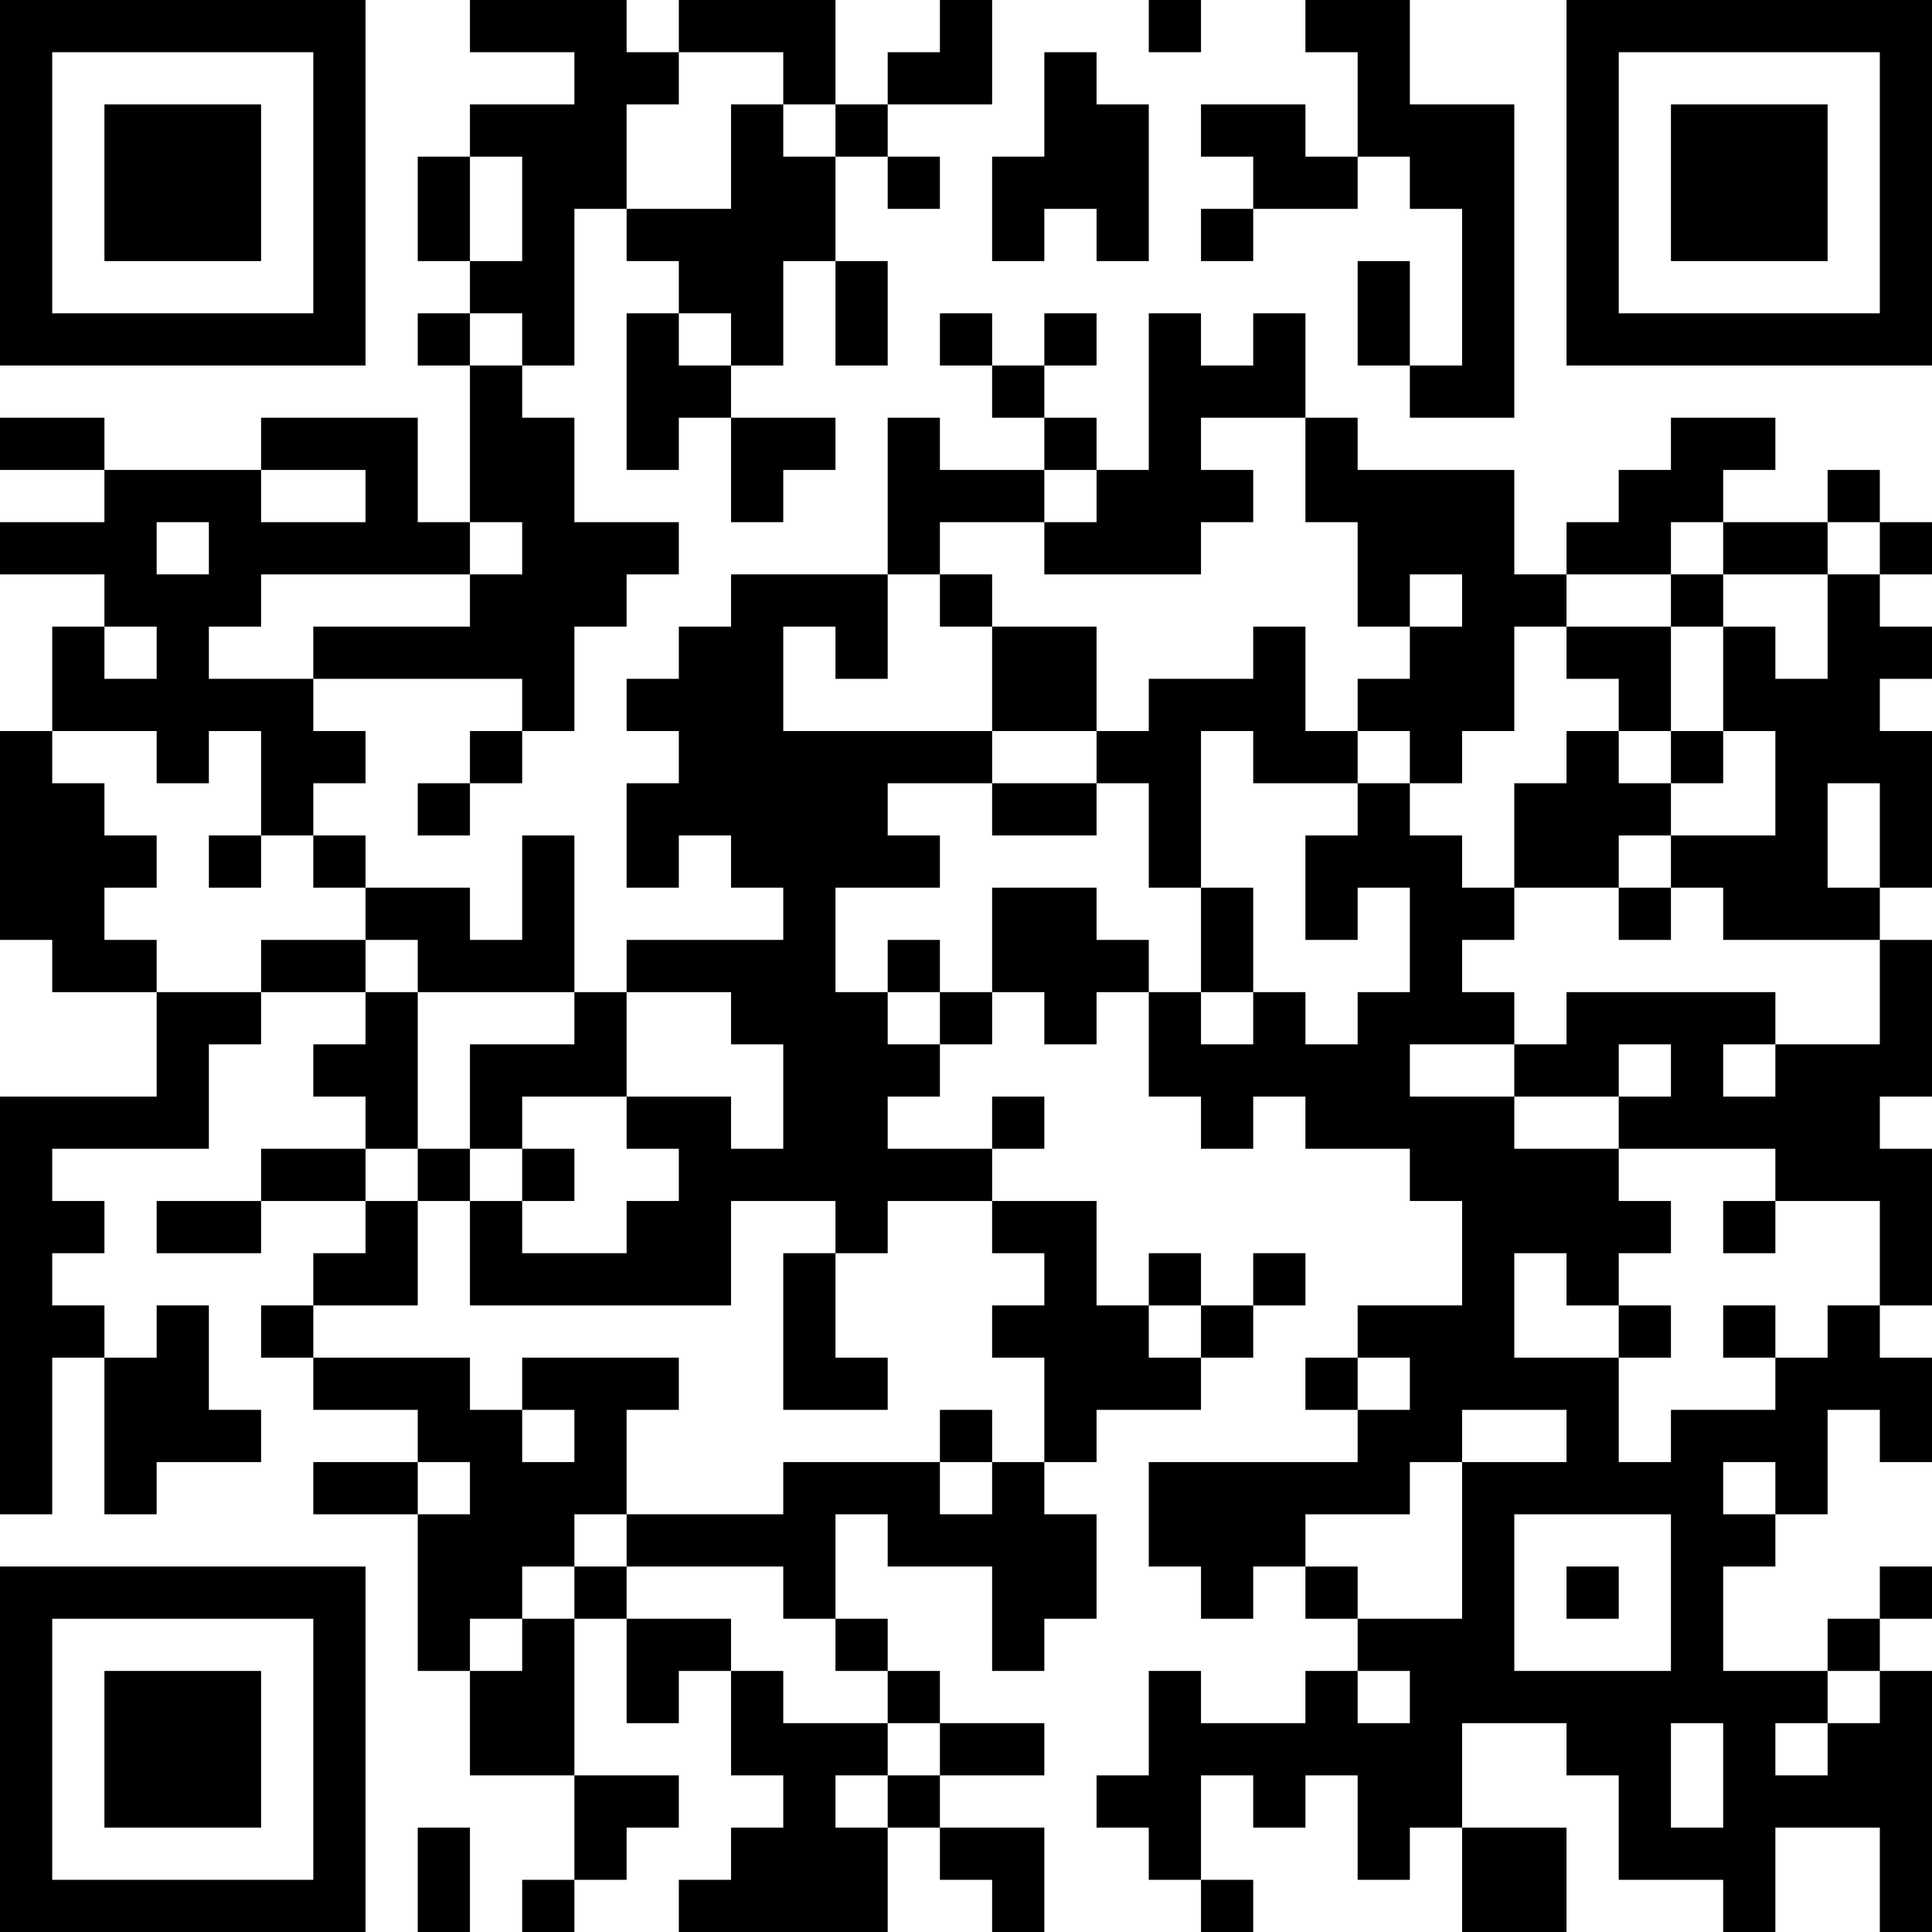 <?xml version="1.0" encoding="UTF-8"?>
<svg xmlns="http://www.w3.org/2000/svg" version="1.1" width="400" height="400" viewBox="0 0 400 400"><rect x="0" y="0" width="400" height="400" fill="#ffffff"/><g transform="scale(10.811)"><g transform="translate(0,0)"><path fill-rule="evenodd" d="M9 0L9 1L11 1L11 2L9 2L9 3L8 3L8 5L9 5L9 6L8 6L8 7L9 7L9 10L8 10L8 8L5 8L5 9L2 9L2 8L0 8L0 9L2 9L2 10L0 10L0 11L2 11L2 12L1 12L1 14L0 14L0 18L1 18L1 19L3 19L3 21L0 21L0 29L1 29L1 26L2 26L2 29L3 29L3 28L5 28L5 27L4 27L4 25L3 25L3 26L2 26L2 25L1 25L1 24L2 24L2 23L1 23L1 22L4 22L4 20L5 20L5 19L7 19L7 20L6 20L6 21L7 21L7 22L5 22L5 23L3 23L3 24L5 24L5 23L7 23L7 24L6 24L6 25L5 25L5 26L6 26L6 27L8 27L8 28L6 28L6 29L8 29L8 32L9 32L9 34L11 34L11 36L10 36L10 37L11 37L11 36L12 36L12 35L13 35L13 34L11 34L11 31L12 31L12 33L13 33L13 32L14 32L14 34L15 34L15 35L14 35L14 36L13 36L13 37L17 37L17 35L18 35L18 36L19 36L19 37L20 37L20 35L18 35L18 34L20 34L20 33L18 33L18 32L17 32L17 31L16 31L16 29L17 29L17 30L19 30L19 32L20 32L20 31L21 31L21 29L20 29L20 28L21 28L21 27L23 27L23 26L24 26L24 25L25 25L25 24L24 24L24 25L23 25L23 24L22 24L22 25L21 25L21 23L19 23L19 22L20 22L20 21L19 21L19 22L17 22L17 21L18 21L18 20L19 20L19 19L20 19L20 20L21 20L21 19L22 19L22 21L23 21L23 22L24 22L24 21L25 21L25 22L27 22L27 23L28 23L28 25L26 25L26 26L25 26L25 27L26 27L26 28L22 28L22 30L23 30L23 31L24 31L24 30L25 30L25 31L26 31L26 32L25 32L25 33L23 33L23 32L22 32L22 34L21 34L21 35L22 35L22 36L23 36L23 37L24 37L24 36L23 36L23 34L24 34L24 35L25 35L25 34L26 34L26 36L27 36L27 35L28 35L28 37L30 37L30 35L28 35L28 33L30 33L30 34L31 34L31 36L33 36L33 37L34 37L34 35L36 35L36 37L37 37L37 32L36 32L36 31L37 31L37 30L36 30L36 31L35 31L35 32L33 32L33 30L34 30L34 29L35 29L35 27L36 27L36 28L37 28L37 26L36 26L36 25L37 25L37 22L36 22L36 21L37 21L37 18L36 18L36 17L37 17L37 14L36 14L36 13L37 13L37 12L36 12L36 11L37 11L37 10L36 10L36 9L35 9L35 10L33 10L33 9L34 9L34 8L32 8L32 9L31 9L31 10L30 10L30 11L29 11L29 9L26 9L26 8L25 8L25 6L24 6L24 7L23 7L23 6L22 6L22 9L21 9L21 8L20 8L20 7L21 7L21 6L20 6L20 7L19 7L19 6L18 6L18 7L19 7L19 8L20 8L20 9L18 9L18 8L17 8L17 11L14 11L14 12L13 12L13 13L12 13L12 14L13 14L13 15L12 15L12 17L13 17L13 16L14 16L14 17L15 17L15 18L12 18L12 19L11 19L11 16L10 16L10 18L9 18L9 17L7 17L7 16L6 16L6 15L7 15L7 14L6 14L6 13L10 13L10 14L9 14L9 15L8 15L8 16L9 16L9 15L10 15L10 14L11 14L11 12L12 12L12 11L13 11L13 10L11 10L11 8L10 8L10 7L11 7L11 4L12 4L12 5L13 5L13 6L12 6L12 9L13 9L13 8L14 8L14 10L15 10L15 9L16 9L16 8L14 8L14 7L15 7L15 5L16 5L16 7L17 7L17 5L16 5L16 3L17 3L17 4L18 4L18 3L17 3L17 2L19 2L19 0L18 0L18 1L17 1L17 2L16 2L16 0L13 0L13 1L12 1L12 0ZM22 0L22 1L23 1L23 0ZM25 0L25 1L26 1L26 3L25 3L25 2L23 2L23 3L24 3L24 4L23 4L23 5L24 5L24 4L26 4L26 3L27 3L27 4L28 4L28 7L27 7L27 5L26 5L26 7L27 7L27 8L29 8L29 2L27 2L27 0ZM13 1L13 2L12 2L12 4L14 4L14 2L15 2L15 3L16 3L16 2L15 2L15 1ZM20 1L20 3L19 3L19 5L20 5L20 4L21 4L21 5L22 5L22 2L21 2L21 1ZM9 3L9 5L10 5L10 3ZM9 6L9 7L10 7L10 6ZM13 6L13 7L14 7L14 6ZM23 8L23 9L24 9L24 10L23 10L23 11L20 11L20 10L21 10L21 9L20 9L20 10L18 10L18 11L17 11L17 13L16 13L16 12L15 12L15 14L19 14L19 15L17 15L17 16L18 16L18 17L16 17L16 19L17 19L17 20L18 20L18 19L19 19L19 17L21 17L21 18L22 18L22 19L23 19L23 20L24 20L24 19L25 19L25 20L26 20L26 19L27 19L27 17L26 17L26 18L25 18L25 16L26 16L26 15L27 15L27 16L28 16L28 17L29 17L29 18L28 18L28 19L29 19L29 20L27 20L27 21L29 21L29 22L31 22L31 23L32 23L32 24L31 24L31 25L30 25L30 24L29 24L29 26L31 26L31 28L32 28L32 27L34 27L34 26L35 26L35 25L36 25L36 23L34 23L34 22L31 22L31 21L32 21L32 20L31 20L31 21L29 21L29 20L30 20L30 19L34 19L34 20L33 20L33 21L34 21L34 20L36 20L36 18L33 18L33 17L32 17L32 16L34 16L34 14L33 14L33 12L34 12L34 13L35 13L35 11L36 11L36 10L35 10L35 11L33 11L33 10L32 10L32 11L30 11L30 12L29 12L29 14L28 14L28 15L27 15L27 14L26 14L26 13L27 13L27 12L28 12L28 11L27 11L27 12L26 12L26 10L25 10L25 8ZM5 9L5 10L7 10L7 9ZM3 10L3 11L4 11L4 10ZM9 10L9 11L5 11L5 12L4 12L4 13L6 13L6 12L9 12L9 11L10 11L10 10ZM18 11L18 12L19 12L19 14L21 14L21 15L19 15L19 16L21 16L21 15L22 15L22 17L23 17L23 19L24 19L24 17L23 17L23 14L24 14L24 15L26 15L26 14L25 14L25 12L24 12L24 13L22 13L22 14L21 14L21 12L19 12L19 11ZM32 11L32 12L30 12L30 13L31 13L31 14L30 14L30 15L29 15L29 17L31 17L31 18L32 18L32 17L31 17L31 16L32 16L32 15L33 15L33 14L32 14L32 12L33 12L33 11ZM2 12L2 13L3 13L3 12ZM1 14L1 15L2 15L2 16L3 16L3 17L2 17L2 18L3 18L3 19L5 19L5 18L7 18L7 19L8 19L8 22L7 22L7 23L8 23L8 25L6 25L6 26L9 26L9 27L10 27L10 28L11 28L11 27L10 27L10 26L13 26L13 27L12 27L12 29L11 29L11 30L10 30L10 31L9 31L9 32L10 32L10 31L11 31L11 30L12 30L12 31L14 31L14 32L15 32L15 33L17 33L17 34L16 34L16 35L17 35L17 34L18 34L18 33L17 33L17 32L16 32L16 31L15 31L15 30L12 30L12 29L15 29L15 28L18 28L18 29L19 29L19 28L20 28L20 26L19 26L19 25L20 25L20 24L19 24L19 23L17 23L17 24L16 24L16 23L14 23L14 25L9 25L9 23L10 23L10 24L12 24L12 23L13 23L13 22L12 22L12 21L14 21L14 22L15 22L15 20L14 20L14 19L12 19L12 21L10 21L10 22L9 22L9 20L11 20L11 19L8 19L8 18L7 18L7 17L6 17L6 16L5 16L5 14L4 14L4 15L3 15L3 14ZM31 14L31 15L32 15L32 14ZM35 15L35 17L36 17L36 15ZM4 16L4 17L5 17L5 16ZM17 18L17 19L18 19L18 18ZM8 22L8 23L9 23L9 22ZM10 22L10 23L11 23L11 22ZM33 23L33 24L34 24L34 23ZM15 24L15 27L17 27L17 26L16 26L16 24ZM22 25L22 26L23 26L23 25ZM31 25L31 26L32 26L32 25ZM33 25L33 26L34 26L34 25ZM26 26L26 27L27 27L27 26ZM18 27L18 28L19 28L19 27ZM28 27L28 28L27 28L27 29L25 29L25 30L26 30L26 31L28 31L28 28L30 28L30 27ZM8 28L8 29L9 29L9 28ZM33 28L33 29L34 29L34 28ZM29 29L29 32L32 32L32 29ZM30 30L30 31L31 31L31 30ZM26 32L26 33L27 33L27 32ZM35 32L35 33L34 33L34 34L35 34L35 33L36 33L36 32ZM32 33L32 35L33 35L33 33ZM8 35L8 37L9 37L9 35ZM0 0L0 7L7 7L7 0ZM1 1L1 6L6 6L6 1ZM2 2L2 5L5 5L5 2ZM30 0L30 7L37 7L37 0ZM31 1L31 6L36 6L36 1ZM32 2L32 5L35 5L35 2ZM0 30L0 37L7 37L7 30ZM1 31L1 36L6 36L6 31ZM2 32L2 35L5 35L5 32Z" fill="#000000"/></g></g></svg>
